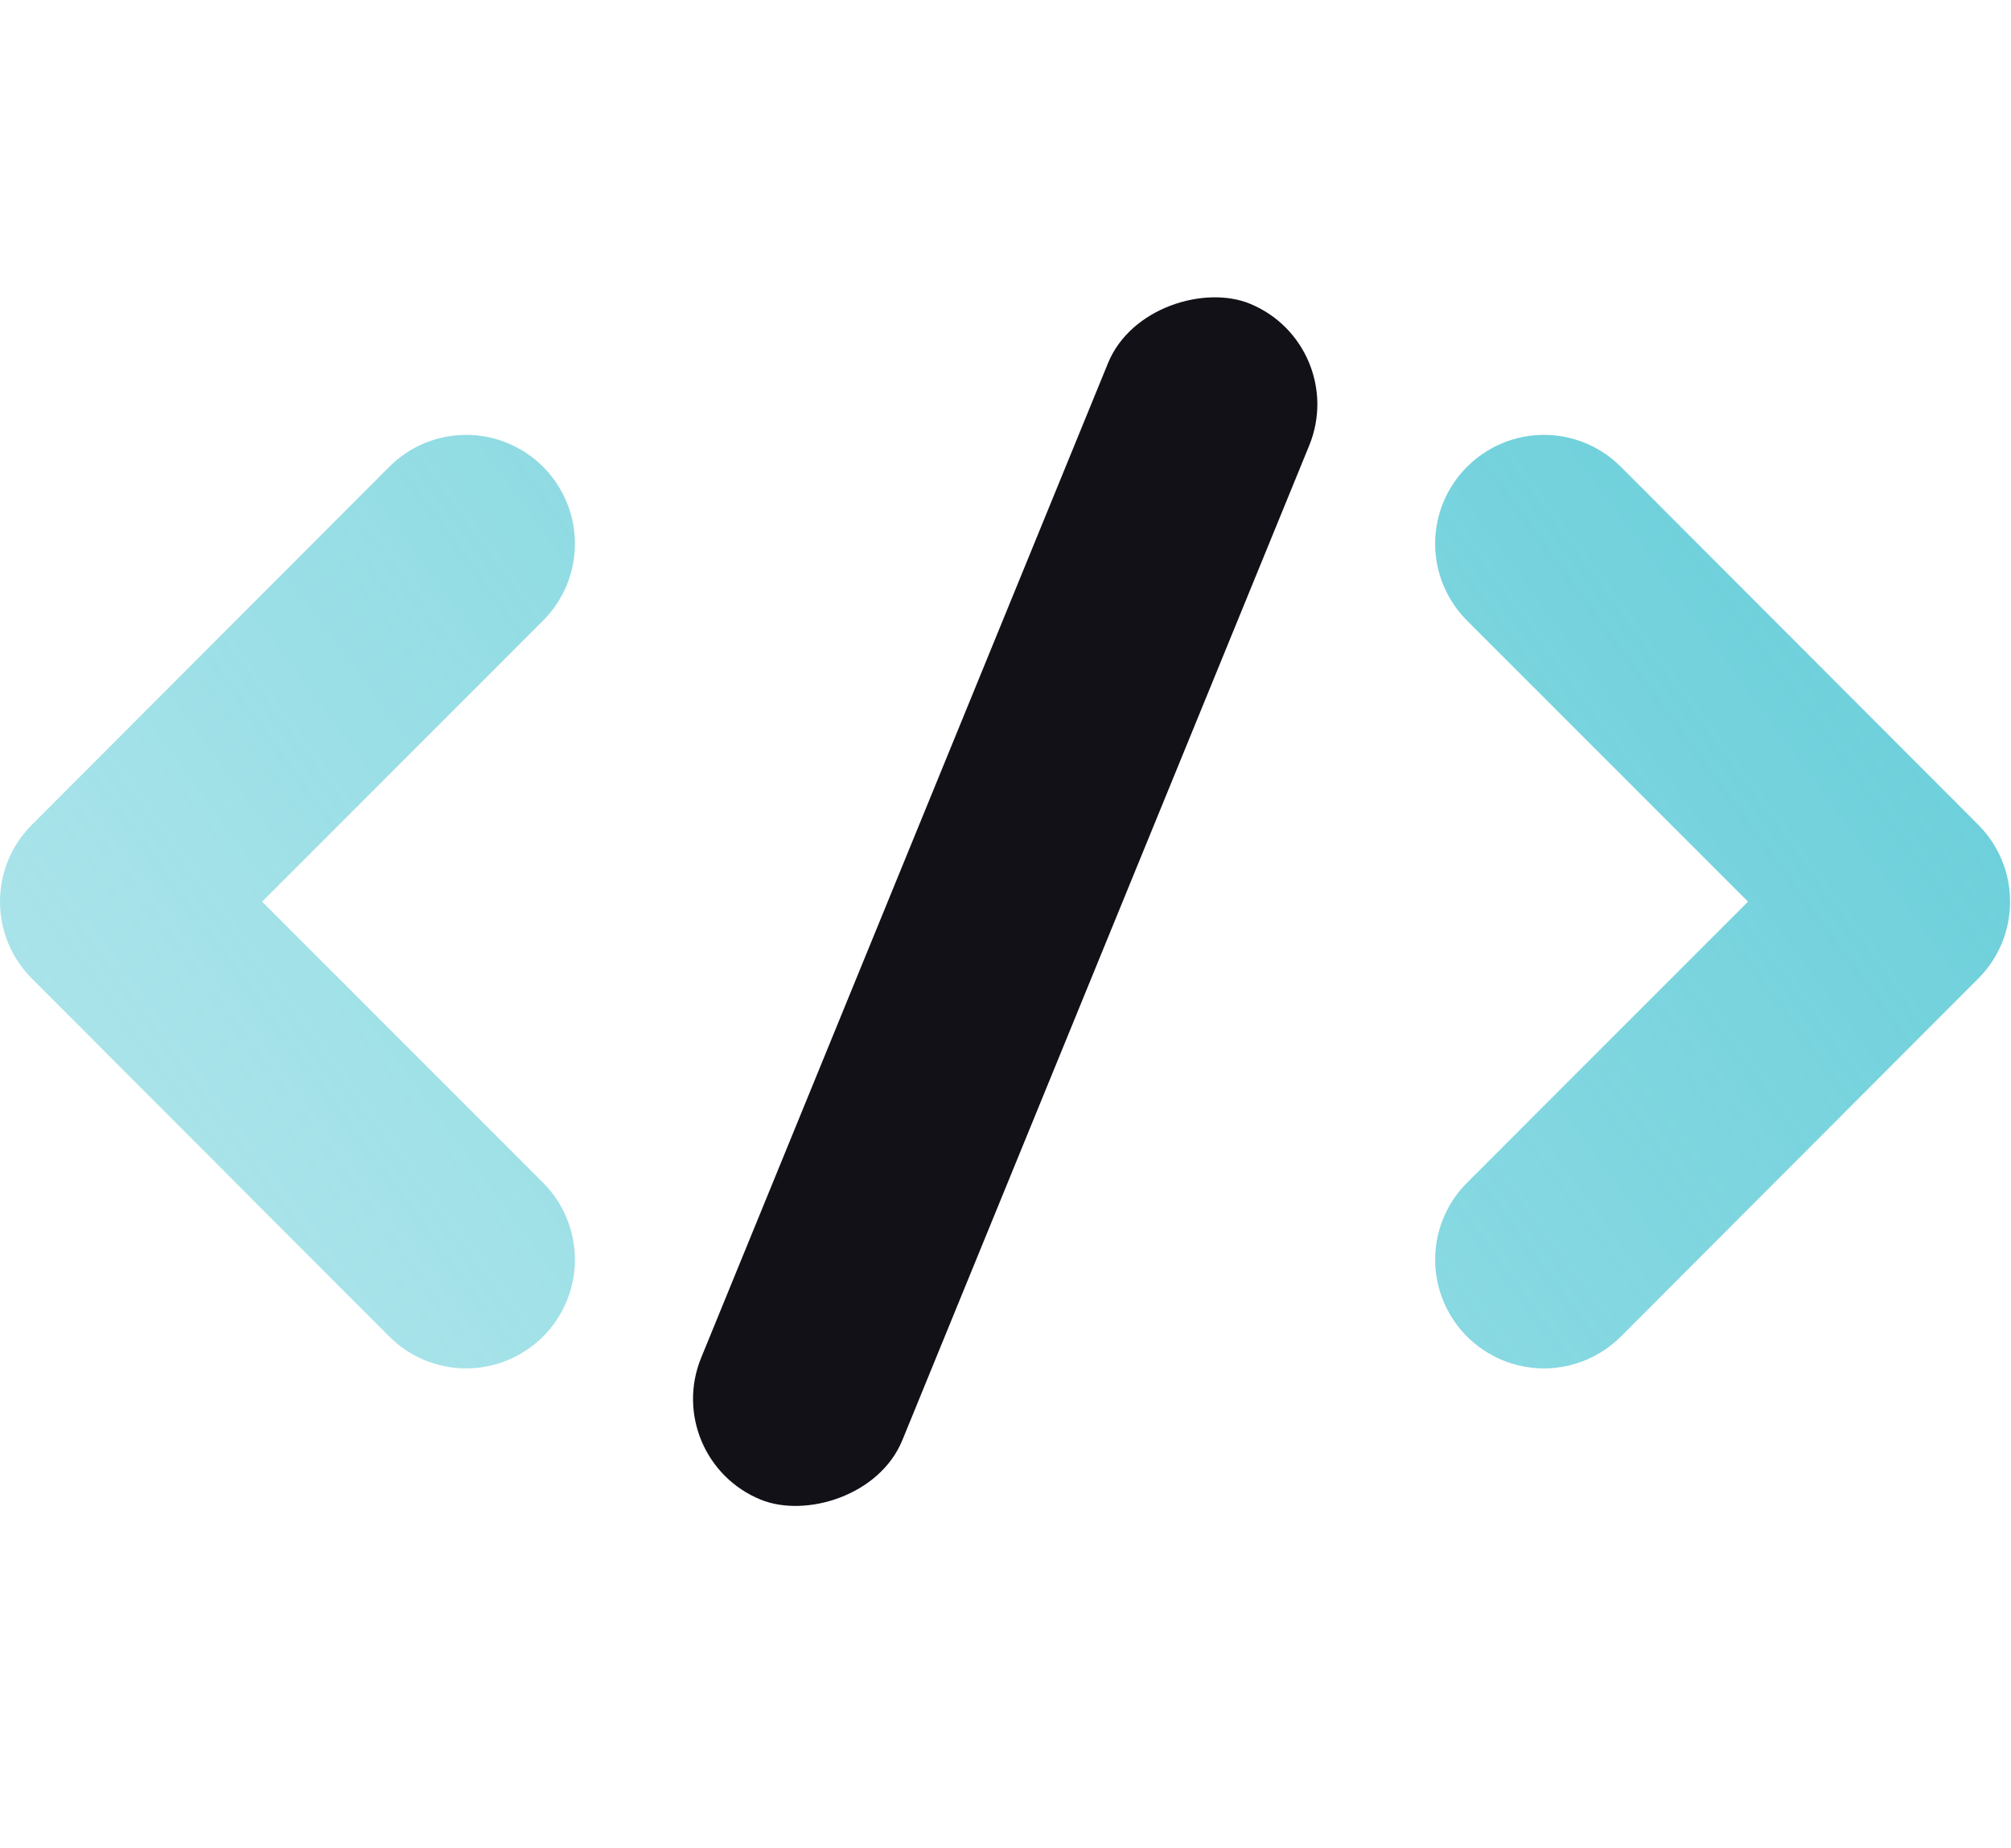 <?xml version="1.0" encoding="UTF-8"?>
<svg xmlns="http://www.w3.org/2000/svg" width="37" height="34" viewBox="0 0 37 34" fill="none">
  <path fill-rule="evenodd" clip-rule="evenodd" d="M0.582 17.997L7.162 24.587C7.537 24.962 8.046 25.173 8.577 25.173C9.107 25.173 9.616 24.962 9.992 24.587C10.367 24.211 10.578 23.702 10.578 23.172C10.578 22.641 10.367 22.132 9.992 21.757L4.822 16.587L9.992 11.417C10.367 11.041 10.578 10.532 10.578 10.002C10.578 9.471 10.367 8.962 9.992 8.587C9.616 8.211 9.107 8 8.577 8C8.046 8 7.537 8.211 7.162 8.587L0.582 15.177C-0.194 15.957 -0.194 17.216 0.582 17.997ZM29.822 8.587L36.402 15.177C37.177 15.957 37.177 17.216 36.402 17.997L29.822 24.587C29.446 24.962 28.937 25.173 28.407 25.173C27.876 25.173 27.367 24.962 26.992 24.587C26.616 24.211 26.405 23.702 26.405 23.172C26.405 22.641 26.616 22.132 26.992 21.757L32.162 16.587L26.992 11.417C26.616 11.041 26.405 10.532 26.405 10.002C26.405 9.471 26.616 8.962 26.992 8.587C27.367 8.211 27.876 8 28.407 8C28.937 8 29.446 8.211 29.822 8.587Z" fill="url(#paint0_linear_751_2707)"></path>
  <rect x="12.143" y="26.829" width="23.77" height="4" rx="2" transform="rotate(-67.75 12.143 26.829)" fill="#121118"></rect>
  <defs>
    <linearGradient id="paint0_linear_751_2707" x1="-23.107" y1="27.085" x2="23.231" y2="-6.925" gradientUnits="userSpaceOnUse">
      <stop stop-color="#6ACFDA" stop-opacity="0.26"></stop>
      <stop offset="1" stop-color="#6ACFDA"></stop>
    </linearGradient>
  </defs>
</svg>
